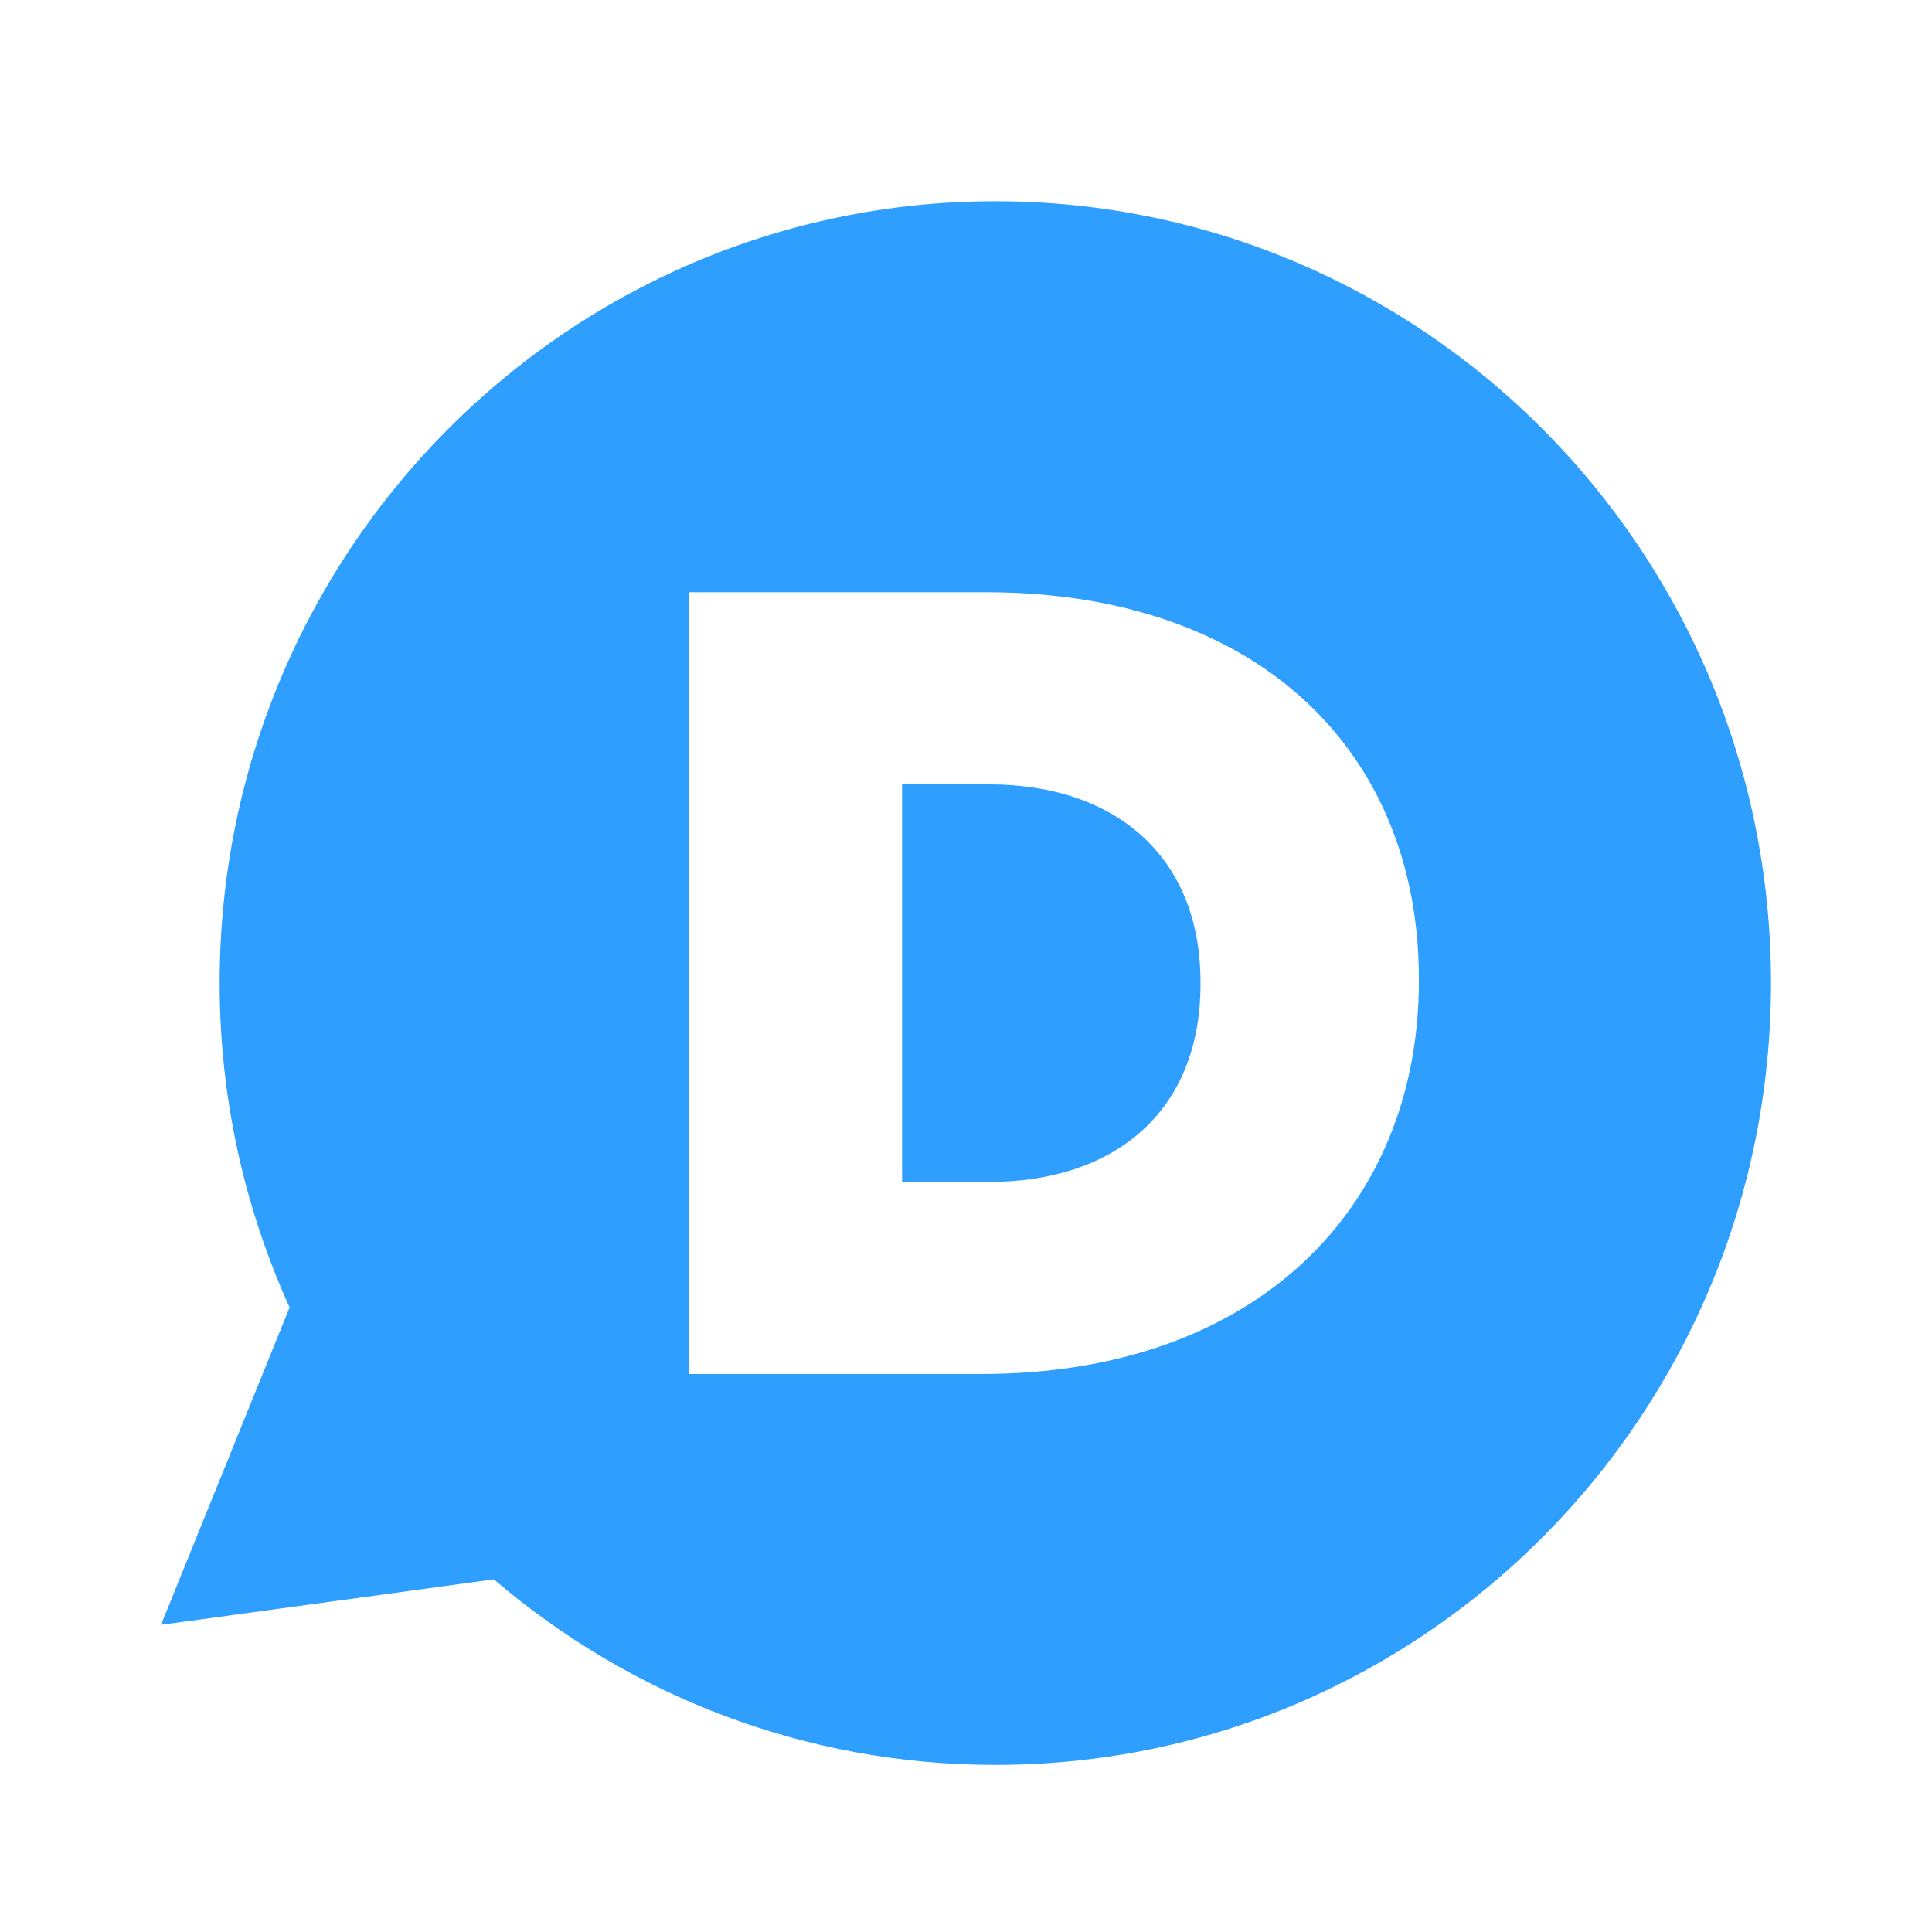 <svg width="48" height="48" viewBox="0 0 48 48" fill="none" xmlns="http://www.w3.org/2000/svg">
<path d="M24.73 43.849C19.976 43.849 15.63 42.112 12.27 39.239L4 40.368L7.195 32.483C6.082 30.027 5.457 27.3 5.457 24.424C5.457 13.697 14.086 5 24.73 5C35.372 5 44 13.697 44 24.424C44 35.154 35.373 43.849 24.73 43.849ZM35.252 24.369V24.315C35.252 18.71 31.3 14.713 24.484 14.713H17.123V34.137H24.375C31.244 34.138 35.252 29.974 35.252 24.369ZM24.565 29.365H22.412V19.487H24.565C27.727 19.487 29.826 21.29 29.826 24.399V24.453C29.826 27.588 27.727 29.365 24.565 29.365Z" fill="#2E9FFF"/>
</svg>
